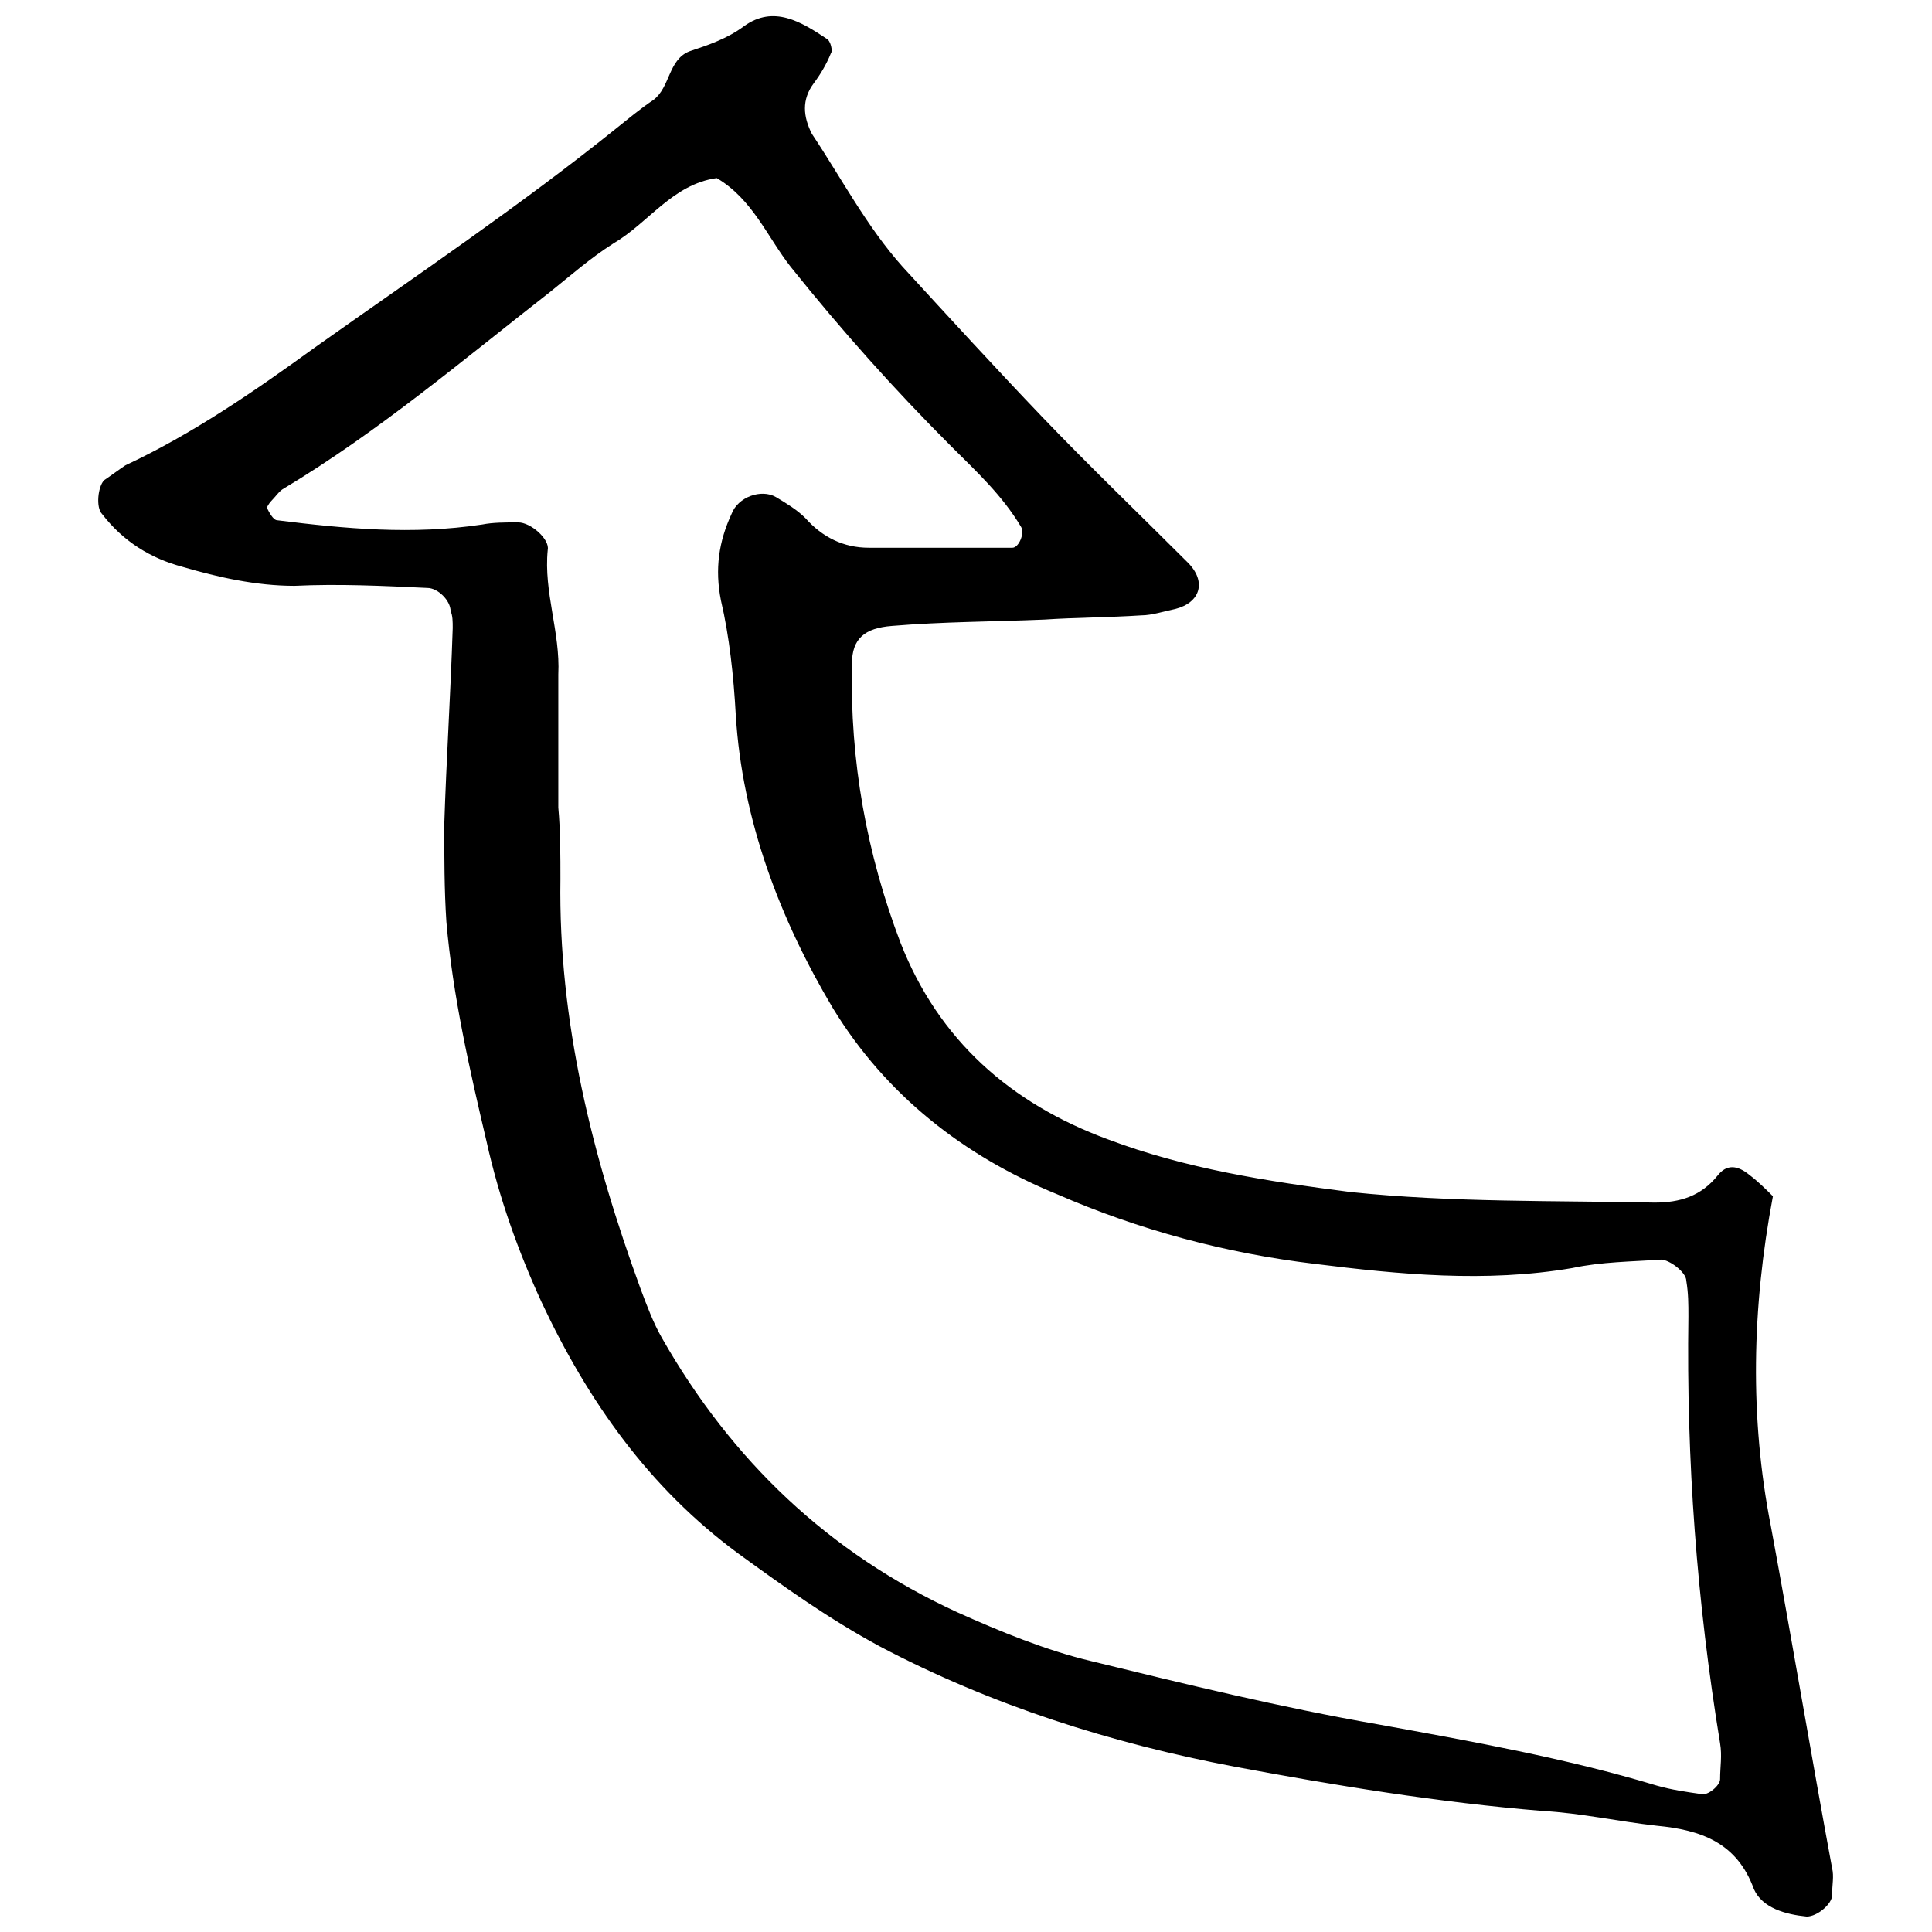 <?xml version="1.0" encoding="UTF-8"?>
<!-- Uploaded to: SVG Repo, www.svgrepo.com, Generator: SVG Repo Mixer Tools -->
<svg width="800px" height="800px" version="1.1" viewBox="144 144 512 512" xmlns="http://www.w3.org/2000/svg">
 <defs>
  <clipPath id="a">
   <path d="m170 148.09h460v503.81h-460z"/>
  </clipPath>
 </defs>
 <g clip-path="url(#a)">
  <path d="m613.84 461.02c-5.598 29.668-6.156 58.777-0.559 87.328 5.598 30.23 10.637 60.457 16.234 90.688 0.559 2.238 0 4.477 0 7.277 0 2.238-3.918 5.598-6.719 5.598-5.598-0.559-11.754-2.238-13.996-7.277-4.477-12.316-13.996-15.676-25.75-16.793-10.078-1.121-20.152-3.359-30.23-3.918-27.43-2.238-54.859-6.719-81.73-11.754-32.461-6.164-64.371-16.238-94.039-31.914-13.434-7.277-25.191-15.676-37.504-24.629-23.512-17.352-39.746-40.305-52.059-66.613-6.156-13.434-11.195-27.43-14.555-42.543-4.477-19.031-8.957-38.625-10.637-58.219-0.559-8.398-0.559-17.352-0.559-25.75 0.559-17.352 1.68-34.707 2.238-52.059 0-1.68 0-3.359-0.559-4.477 0-2.801-3.359-6.156-6.156-6.156-11.754-0.559-23.512-1.121-35.266-0.559-10.082-0.008-20.16-2.25-29.676-5.047-8.398-2.238-15.676-6.719-21.273-13.996-1.676-1.68-1.117-7.277 0.562-8.957 1.68-1.121 3.918-2.801 5.598-3.918 17.914-8.398 34.148-19.594 50.383-31.348 26.867-19.031 54.297-37.504 80.047-58.219 2.801-2.238 6.156-5.039 9.516-7.277 4.477-3.359 3.918-10.637 9.516-12.875 5.039-1.68 10.078-3.359 14.555-6.719 7.836-5.598 15.113-1.121 21.832 3.359 1.121 0.559 1.68 3.359 1.121 3.918-1.121 2.801-2.801 5.598-4.477 7.836-3.359 4.477-2.801 8.957-0.559 13.434 7.836 11.754 14.555 24.629 24.07 35.266 12.316 13.434 24.629 26.871 36.945 39.746s25.75 25.75 38.625 38.625c5.039 5.039 3.359 10.637-3.359 12.316-2.801 0.559-6.156 1.68-8.957 1.68-8.398 0.559-17.352 0.559-25.75 1.121-13.434 0.559-26.871 0.559-40.305 1.68-7.277 0.559-10.637 3.359-10.637 10.078-0.559 25.75 3.918 50.383 12.875 73.891 10.078 25.75 29.109 42.543 54.859 52.059 20.711 7.836 42.543 11.195 64.375 13.996 26.871 2.801 53.738 2.238 80.609 2.801 6.719 0 12.316-1.68 16.793-7.277 2.238-2.801 5.039-2.801 8.398 0 2.238 1.68 4.481 3.918 6.156 5.598zm-321.88-103s0.559 0 0 0c0.559 6.156 0.559 12.875 0.559 19.031-0.559 37.504 8.398 73.332 21.273 108.6 1.68 4.477 3.359 8.957 5.598 12.875 18.473 32.469 44.223 57.098 78.371 72.773 11.195 5.039 23.512 10.078 35.266 12.875 25.191 6.156 50.383 12.316 76.133 16.793 24.629 4.477 49.82 8.957 73.891 16.234 3.918 1.121 7.836 1.68 11.754 2.238 1.68 0.559 5.039-2.238 5.039-3.918 0-3.359 0.559-6.156 0-9.516-6.156-37.504-8.957-75.012-8.398-113.08 0-3.359 0-6.156-0.559-9.516 0-2.238-4.477-5.598-6.719-5.598-7.836 0.559-15.676 0.559-23.512 2.238-22.953 3.918-45.902 1.68-68.293-1.121-23.512-2.801-46.461-8.957-68.293-18.473-24.629-10.078-45.344-26.309-59.336-49.262-13.996-23.512-24.07-49.82-25.75-77.812-0.559-10.078-1.68-20.711-3.918-30.23-1.68-8.398-0.559-15.676 2.801-22.953 1.68-4.477 7.836-6.719 11.754-4.477 2.801 1.68 5.598 3.359 7.836 5.598 4.477 5.039 10.078 7.836 16.793 7.836h38.066c1.68 0 3.359-3.918 2.238-5.598-5.039-8.398-11.754-14.555-18.473-21.273-15.113-15.113-29.109-30.789-42.543-47.582-6.156-7.836-10.078-17.914-19.594-23.512-11.754 1.68-17.914 11.754-27.43 17.352-6.156 3.918-11.195 8.398-16.793 12.875-22.953 17.914-45.344 36.945-70.535 52.059-1.121 0.559-2.238 2.238-3.359 3.359-0.559 0.559-1.121 1.68-1.121 1.68 0.559 1.121 1.68 3.359 2.801 3.359 17.914 2.238 35.828 3.918 54.301 1.121 2.801-0.559 6.156-0.559 9.516-0.559s8.398 4.477 7.836 7.277c-1.121 11.195 3.359 21.832 2.801 33.027v35.277z" fill-rule="evenodd"/>
 </g>
</svg>